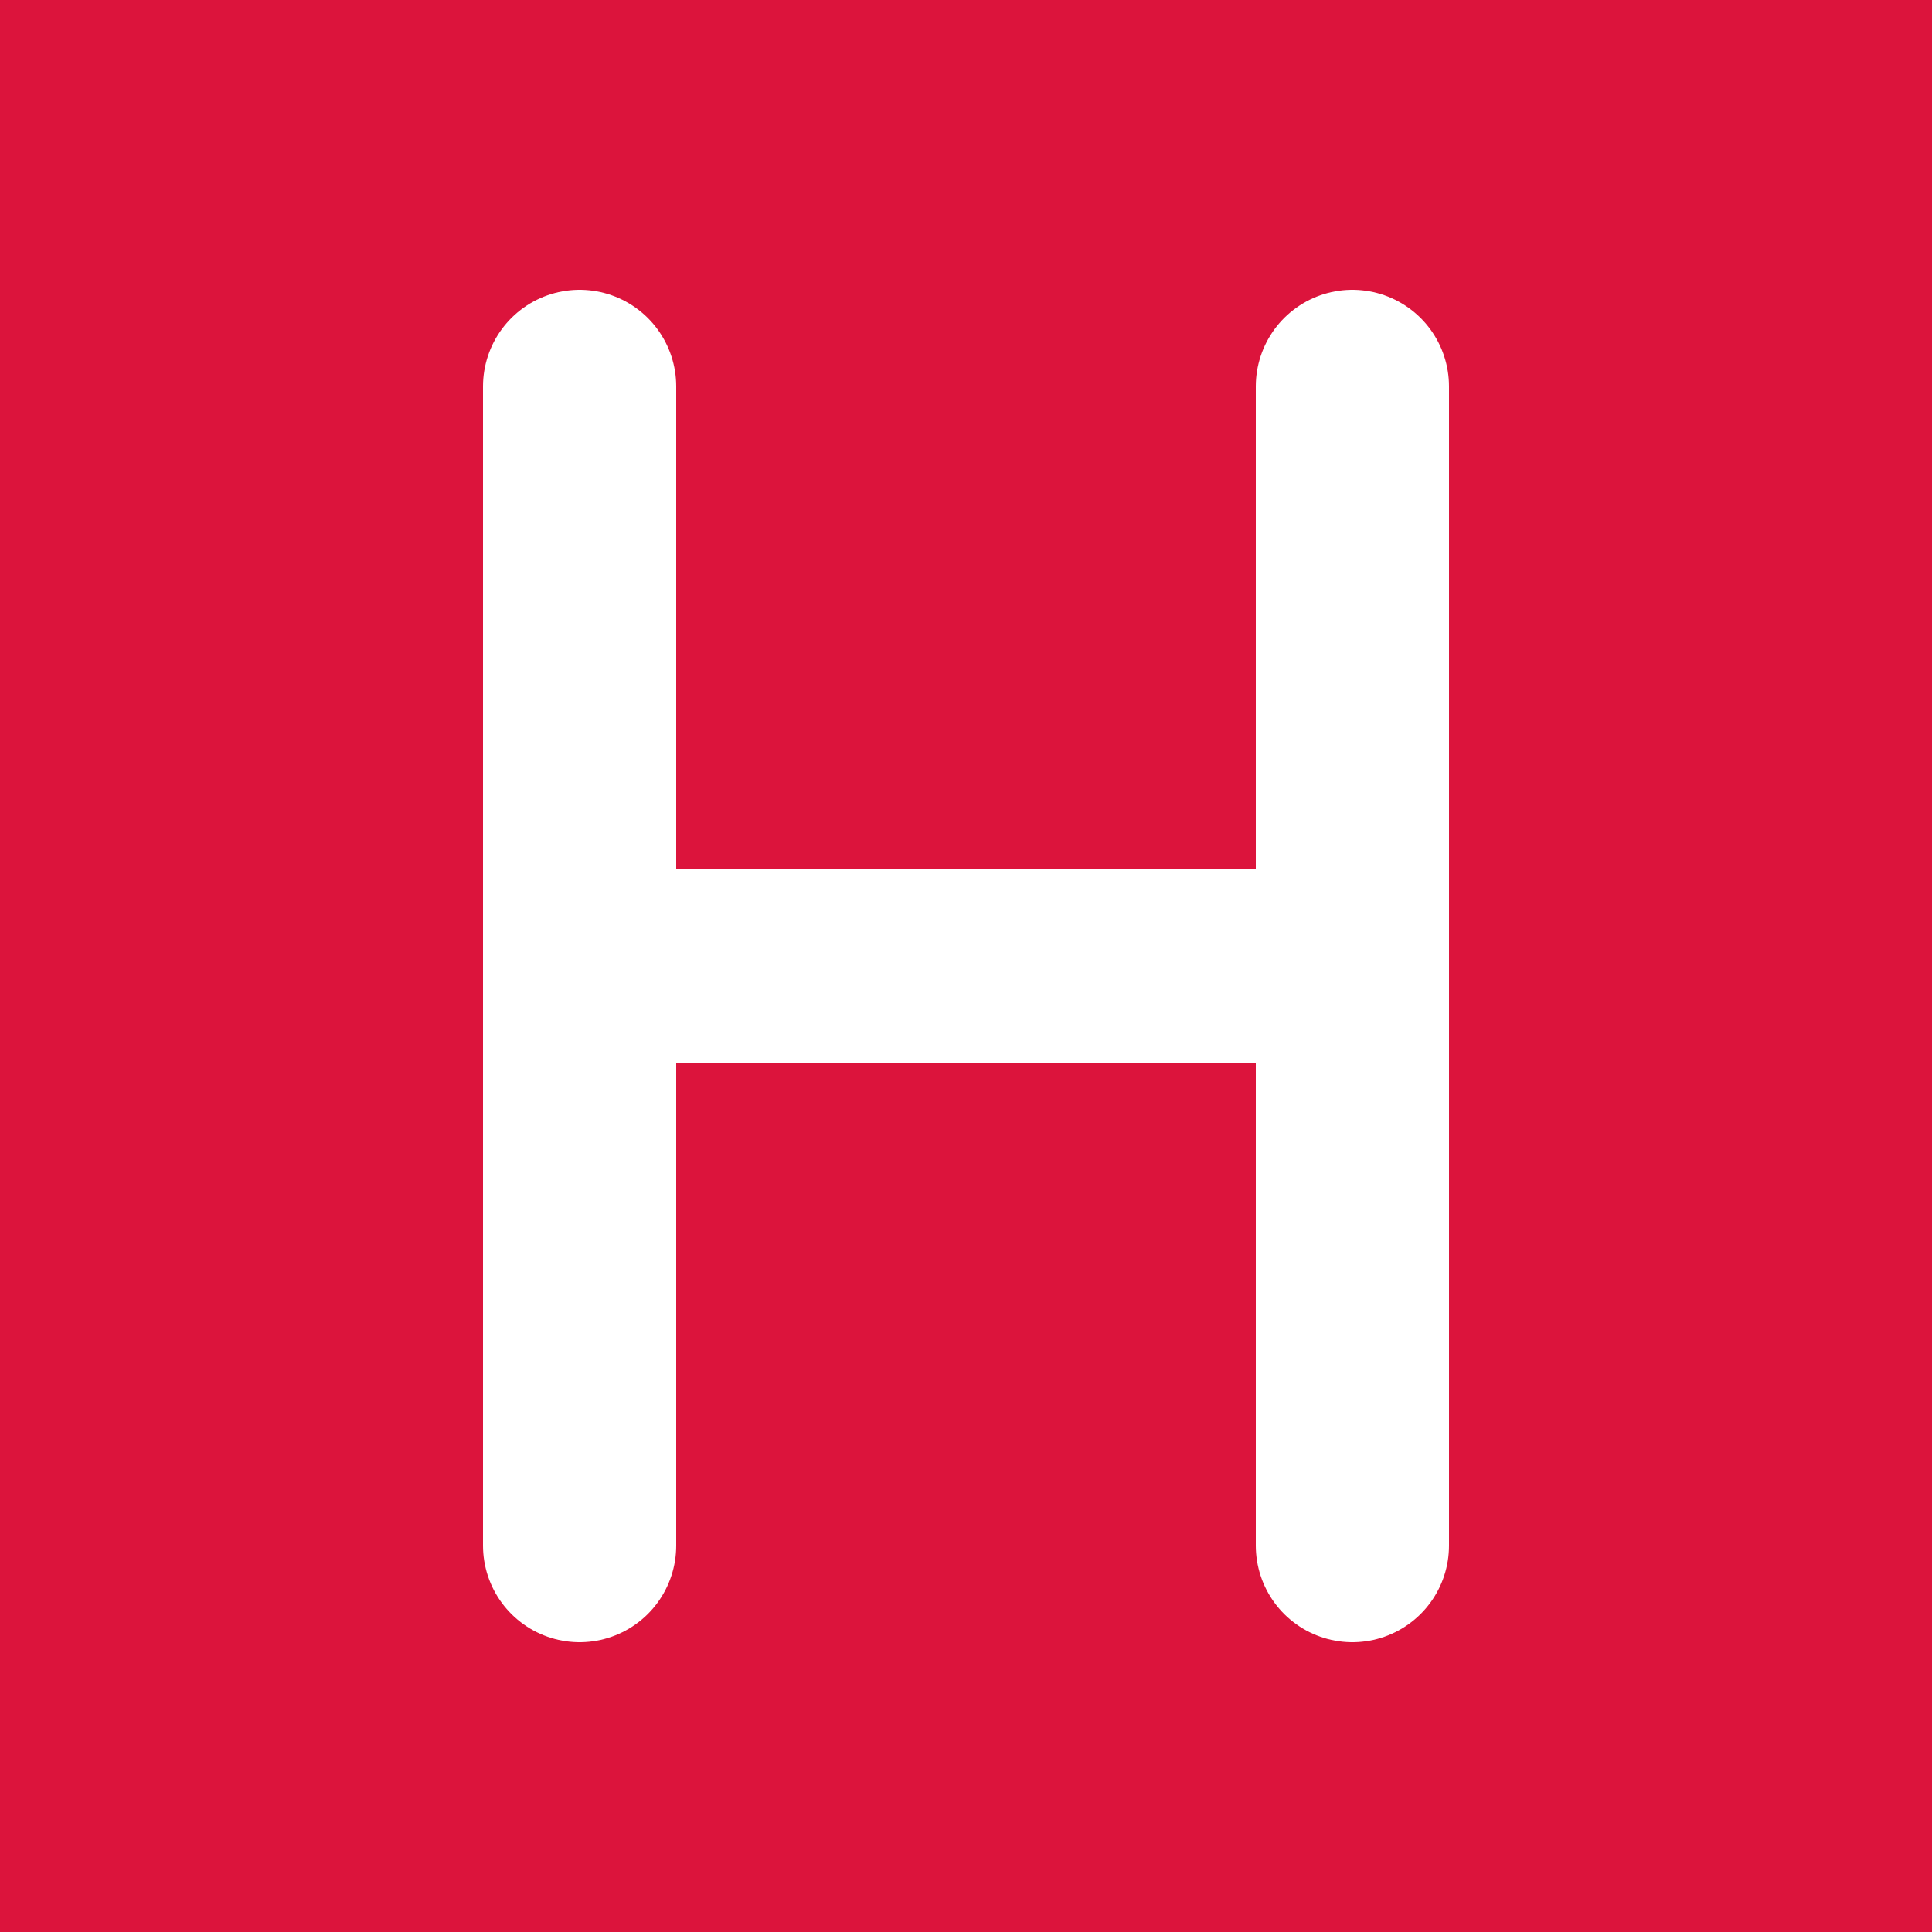 <svg xmlns="http://www.w3.org/2000/svg" viewBox="0 0 200 200">
  <rect width="200" height="200" fill="#DC143C"/>
  <path d="M60 40 L60 160 M140 40 L140 160 M60 100 L140 100" stroke="white" stroke-width="20" stroke-linecap="round" stroke-linejoin="round" fill="none"/>
</svg>